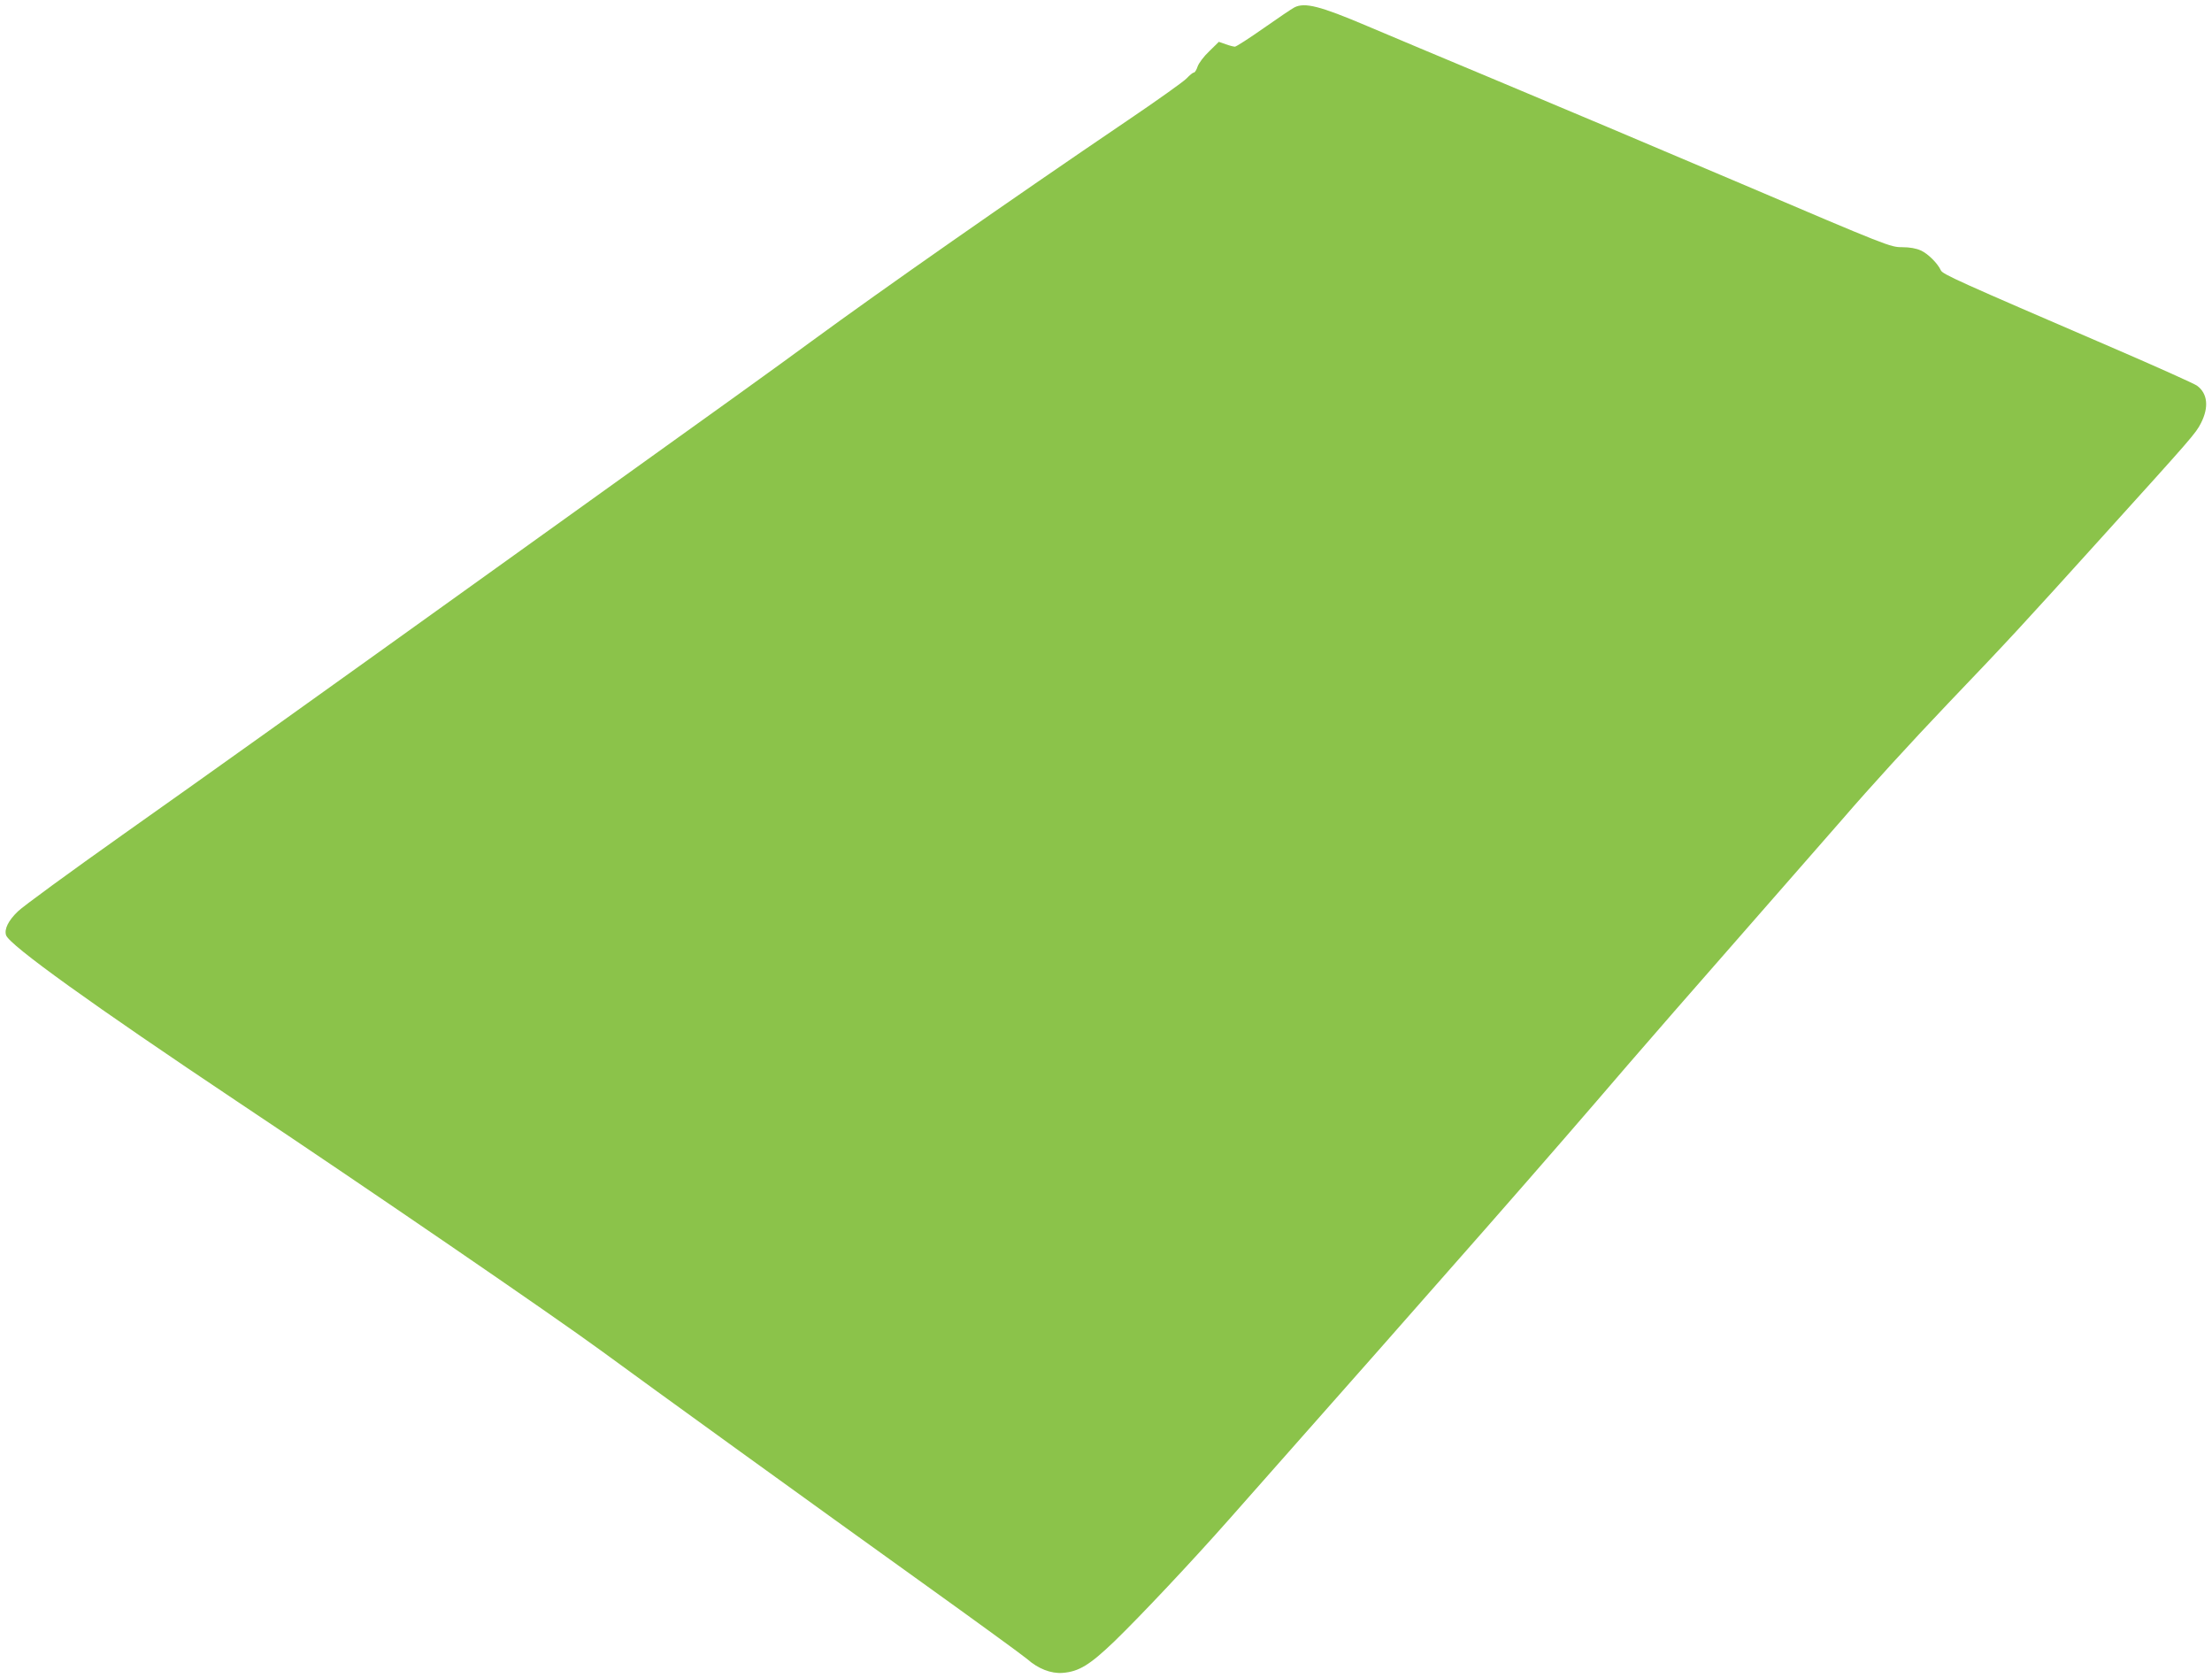 <?xml version="1.0" standalone="no"?>
<!DOCTYPE svg PUBLIC "-//W3C//DTD SVG 20010904//EN"
 "http://www.w3.org/TR/2001/REC-SVG-20010904/DTD/svg10.dtd">
<svg version="1.0" xmlns="http://www.w3.org/2000/svg"
 width="1280pt" height="971pt" viewBox="0 0 1280 971"
 preserveAspectRatio="xMidYMid meet">
<g transform="translate(0,971) scale(0.1,-0.1)"
fill="#8bc34a" stroke="none">
<path d="M7490 9667 c-14 -7 -94 -61 -178 -120 -84 -59 -159 -107 -166 -107
-7 0 -31 6 -53 14 l-40 14 -55 -54 c-32 -30 -61 -69 -68 -89 -6 -19 -16 -35
-22 -35 -6 0 -24 -15 -42 -34 -17 -18 -173 -129 -346 -246 -673 -456 -1417
-976 -1825 -1275 -236 -173 -385 -280 -1620 -1165 -1428 -1024 -1801 -1290
-2365 -1689 -305 -216 -579 -416 -607 -444 -55 -53 -79 -102 -68 -137 18 -57
506 -407 1340 -964 749 -499 1832 -1241 2105 -1441 275 -202 1251 -907 1855
-1340 314 -225 587 -424 609 -443 63 -56 138 -85 204 -80 95 7 158 46 299 181
151 146 454 468 665 707 1355 1531 1834 2077 2308 2630 102 118 394 454 650
745 256 292 521 595 589 673 163 189 394 442 616 675 345 360 441 465 884 955
534 590 546 604 577 664 47 92 39 172 -23 217 -15 11 -235 110 -488 219 -901
388 -983 425 -994 448 -18 40 -75 97 -116 115 -26 12 -64 19 -108 19 -68 0
-81 5 -935 369 -477 203 -1110 470 -1407 594 -297 124 -637 267 -755 317 -271
115 -360 138 -420 107z"/>
</g>
</svg>
